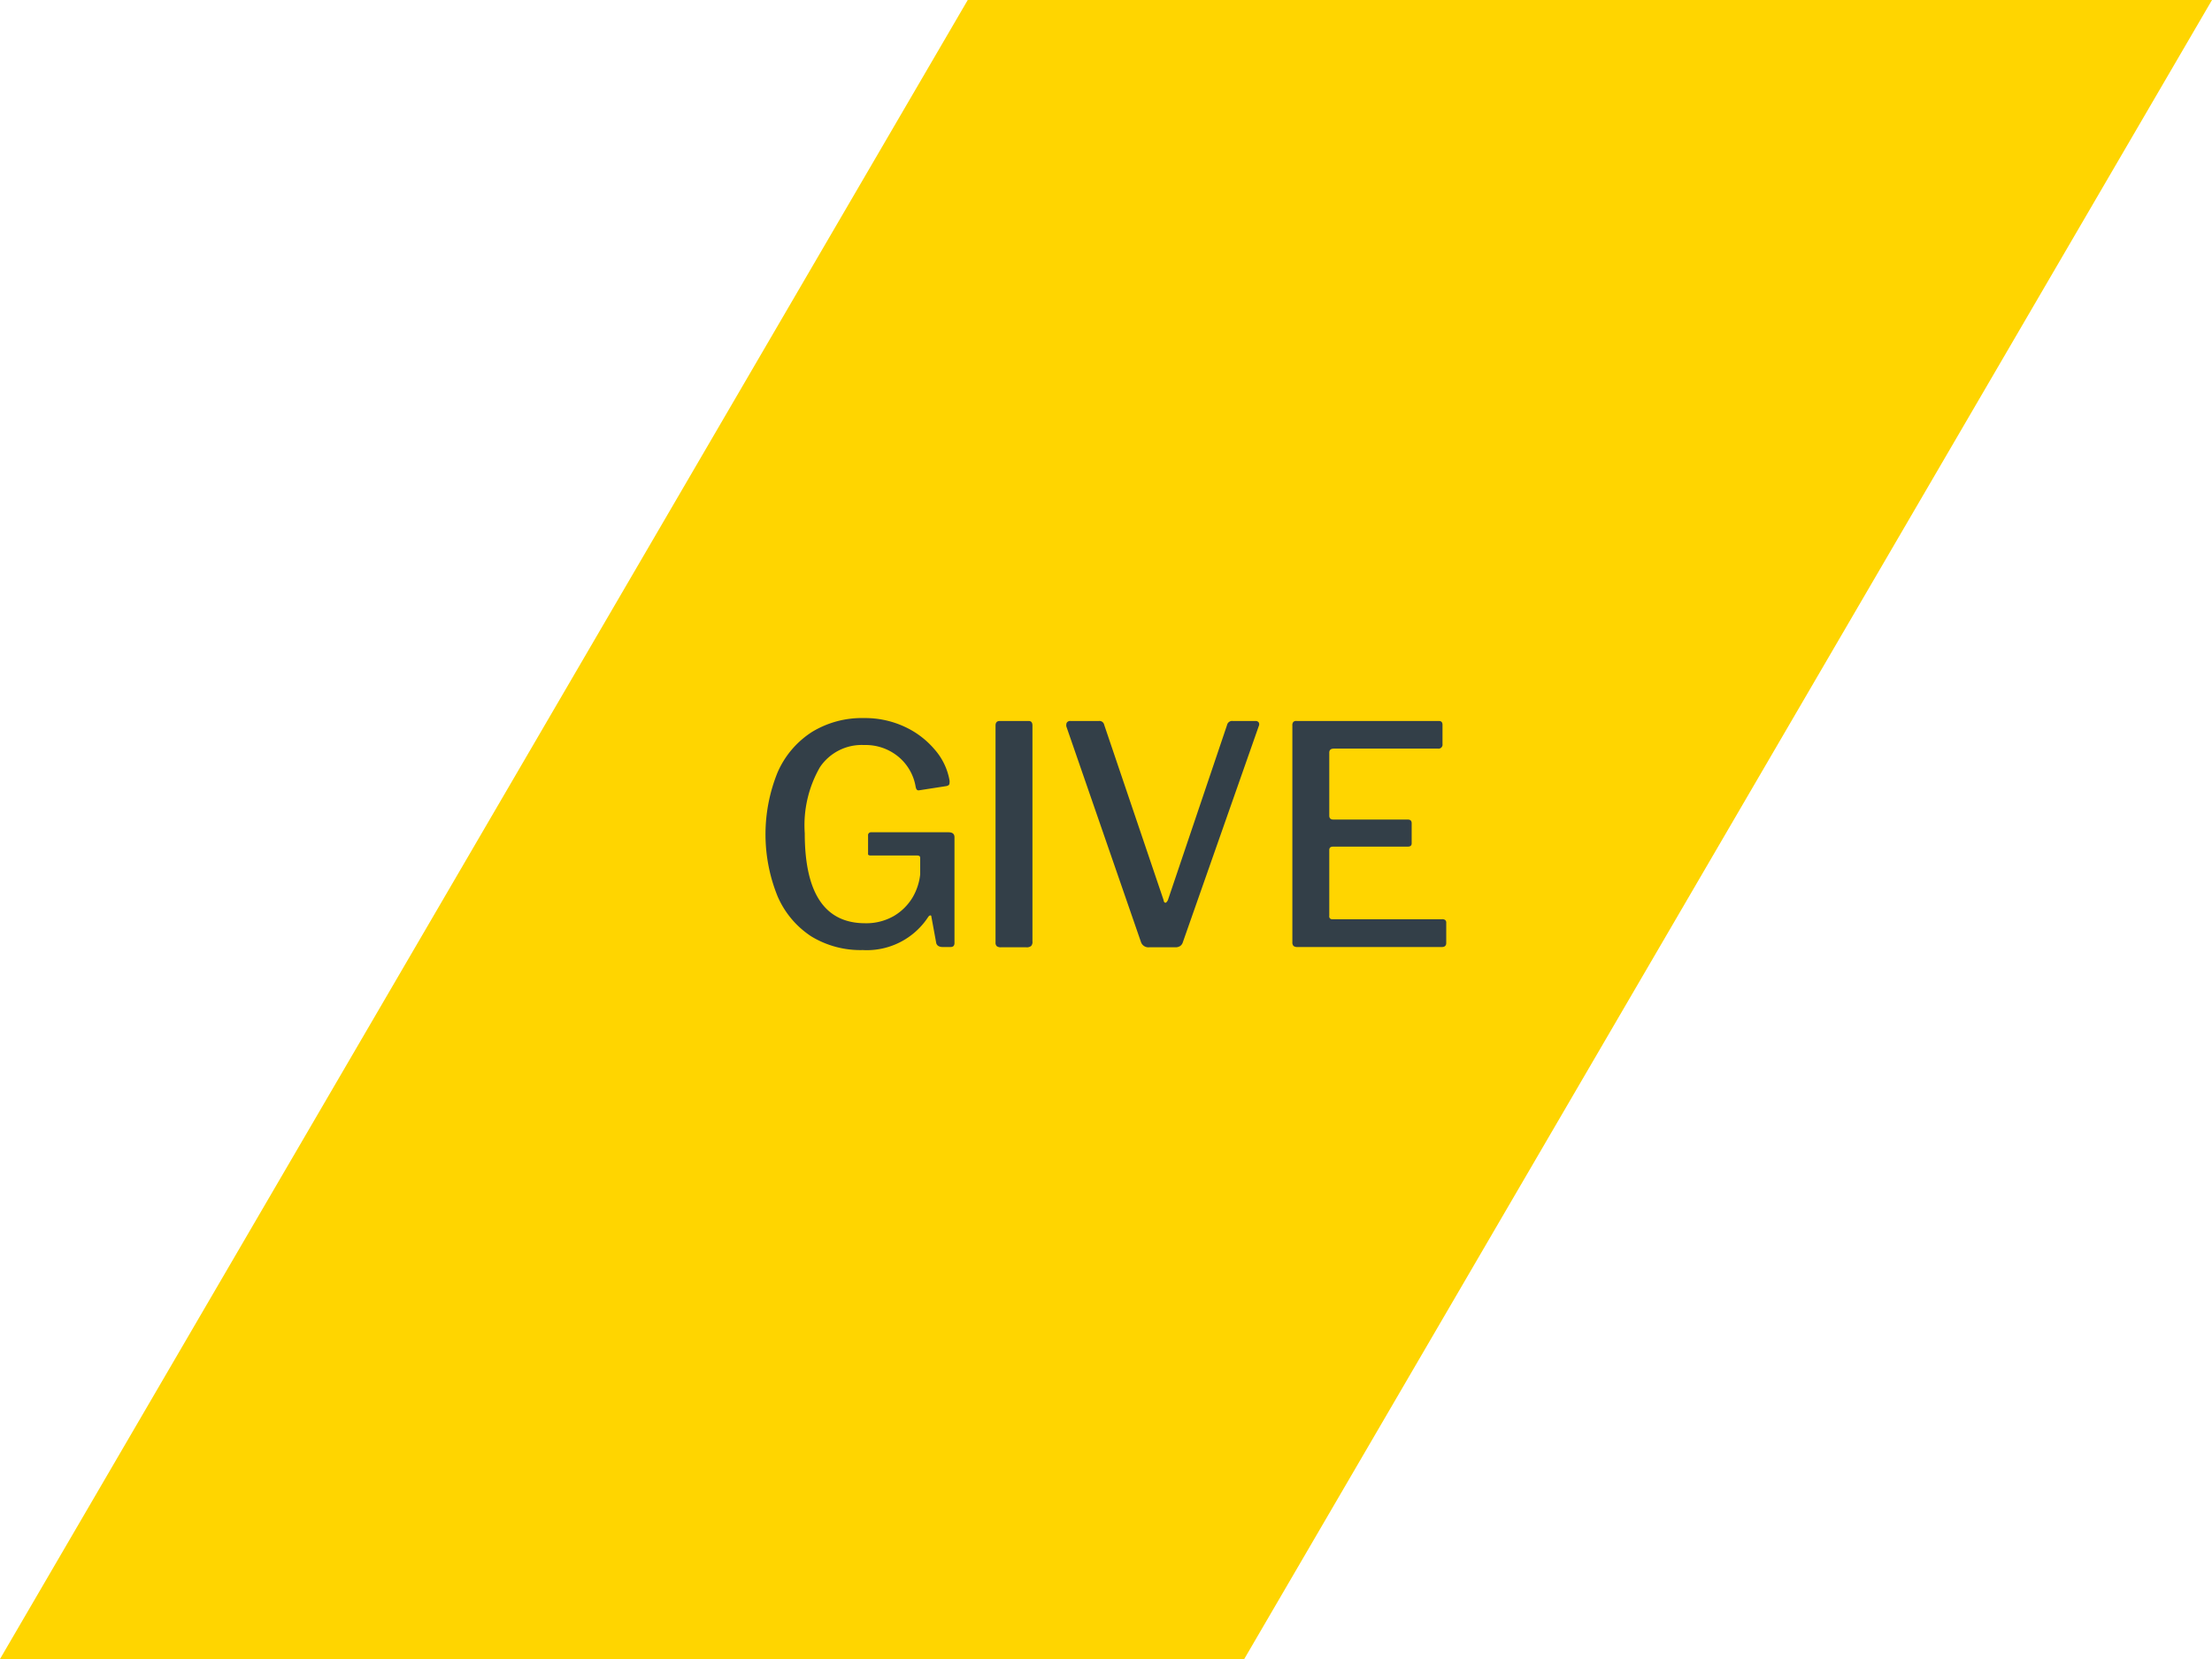 <?xml version="1.0" encoding="UTF-8"?> <svg xmlns="http://www.w3.org/2000/svg" id="Layer_1" data-name="Layer 1" viewBox="0 0 160 120"><defs><style>.cls-1{fill:#ffd500;}.cls-2{fill:#333f48;}</style></defs><polygon class="cls-1" points="90 120 0 120 70 0 160 0 90 120"></polygon><path class="cls-2" d="M58.68,67.73a6.56,6.56,0,0,1-2.44-2.91,11.92,11.92,0,0,1,0-8.94,6.59,6.59,0,0,1,2.5-2.94,6.92,6.92,0,0,1,3.76-1,6.8,6.8,0,0,1,2.92.62,6.3,6.3,0,0,1,2.2,1.67,4.58,4.58,0,0,1,1.06,2.21.6.6,0,0,1,0,.2.18.18,0,0,1-.06.15.46.46,0,0,1-.17.07l-2,.31h0a.18.18,0,0,1-.15-.07.57.57,0,0,1-.07-.2A3.59,3.59,0,0,0,65,54.75a3.71,3.71,0,0,0-2.49-.86,3.64,3.64,0,0,0-3.2,1.6,8.42,8.42,0,0,0-1.1,4.78c0,4.34,1.45,6.51,4.37,6.51a4,4,0,0,0,2.07-.52A3.88,3.88,0,0,0,66,64.93a4.18,4.18,0,0,0,.56-1.68l0-1.11v-.09c0-.11-.07-.17-.22-.17H63a.29.29,0,0,1-.21-.06s0-.1,0-.21V60.44A.21.21,0,0,1,63,60.2l5.6,0c.3,0,.44.12.44.36v7.65c0,.19-.09.29-.28.29h-.58a.58.58,0,0,1-.28-.06.34.34,0,0,1-.18-.23l-.35-1.9c0-.13-.12-.13-.22,0a5.3,5.3,0,0,1-4.75,2.41A6.83,6.83,0,0,1,58.68,67.73Z"></path><path class="cls-2" d="M74.4,52.15c.19,0,.28.11.28.33V68.1a.42.42,0,0,1-.1.33.52.52,0,0,1-.36.09H72.41a.48.48,0,0,1-.31-.08.34.34,0,0,1-.09-.27V52.48c0-.22.1-.33.31-.33Z"></path><path class="cls-2" d="M91.05,52.26a.29.29,0,0,1,0,.26L85.56,68.15a.5.5,0,0,1-.2.28.61.61,0,0,1-.35.09H83.13a.57.57,0,0,1-.59-.35L77.13,52.54a.39.39,0,0,1,0-.13.24.24,0,0,1,.08-.19.28.28,0,0,1,.21-.07h2.07a.35.35,0,0,1,.38.28l4.3,12.69c0,.12.09.18.13.18s.12-.07.18-.2l4.28-12.67a.37.37,0,0,1,.4-.28h1.67A.27.27,0,0,1,91.05,52.26Z"></path><path class="cls-2" d="M93.55,52.22a.3.3,0,0,1,.24-.07h10.29c.17,0,.26.09.26.28l0,1.39a.29.29,0,0,1-.33.33H96.48c-.22,0-.33.1-.33.29V59c0,.19.1.28.29.28h5.38c.2,0,.29.09.29.27V61c0,.16-.09.24-.29.24h-5.4q-.27,0-.27.24v4.77a.2.2,0,0,0,.22.24h7.93a.37.37,0,0,1,.24.06.26.26,0,0,1,.07.21v1.45c0,.19-.11.29-.31.29H93.86a.43.43,0,0,1-.3-.08.38.38,0,0,1-.08-.27V52.48A.37.37,0,0,1,93.55,52.22Z"></path></svg> 